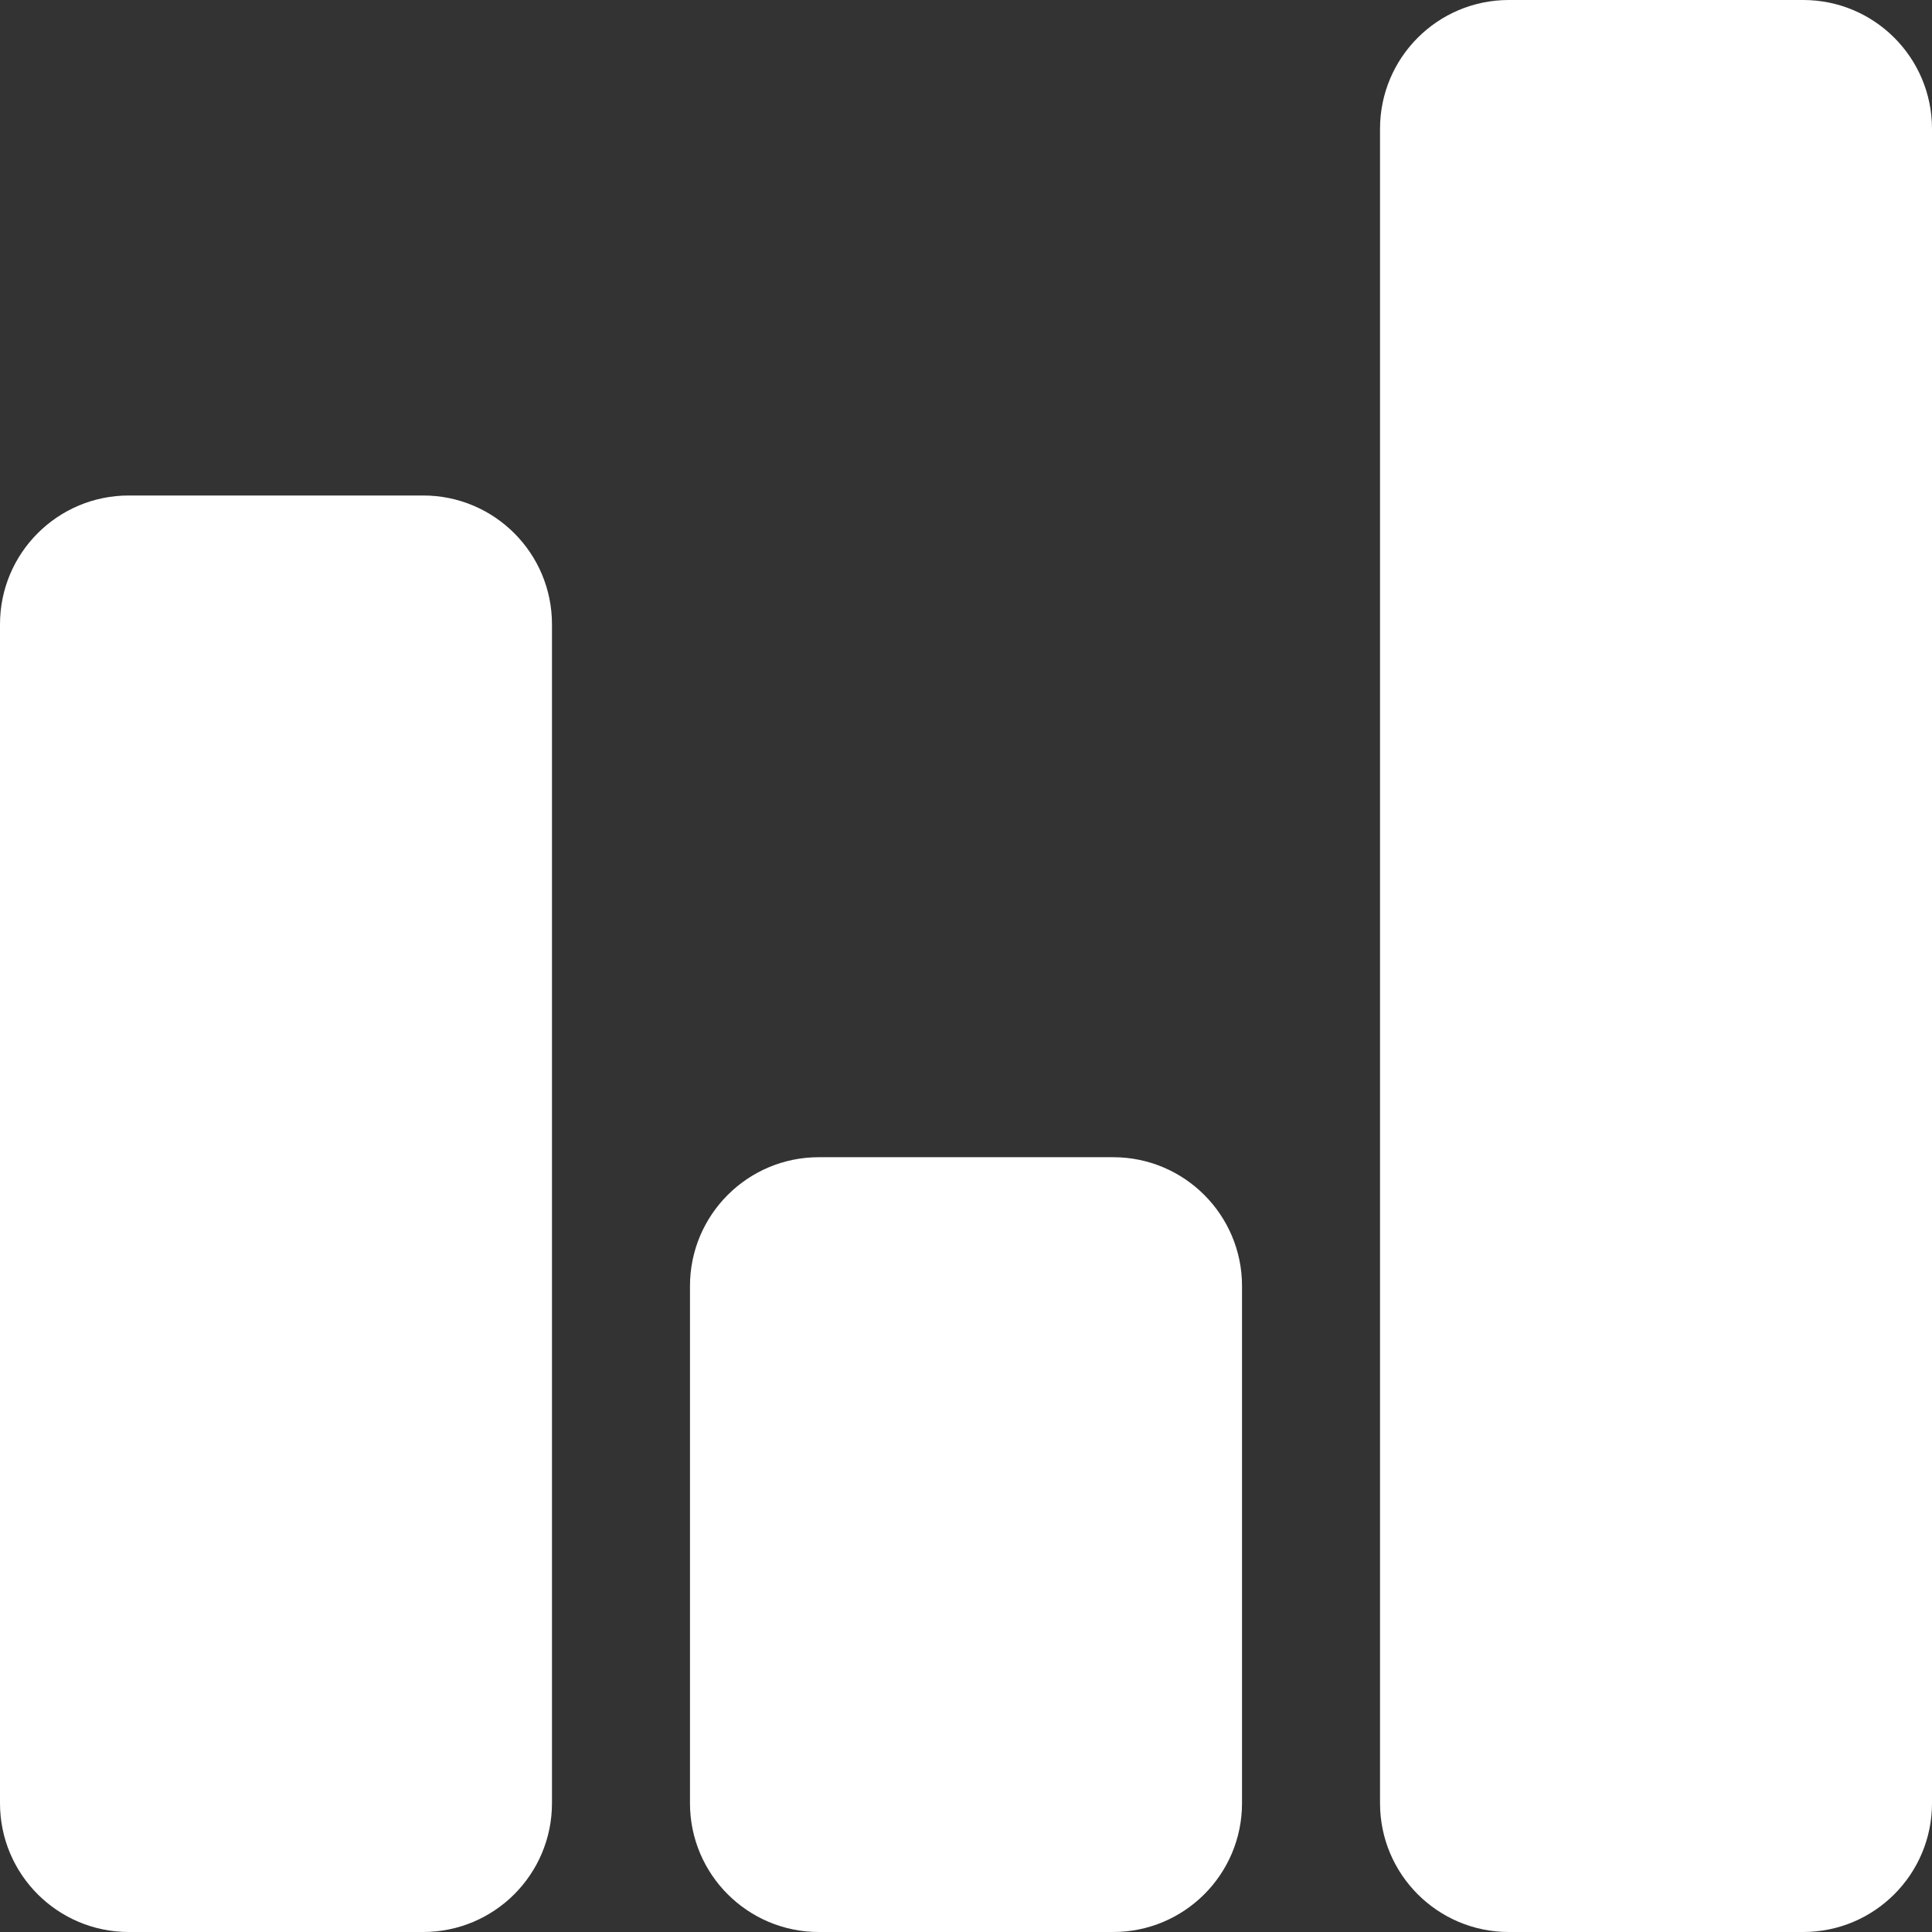 
<svg width="30px" height="30px" viewBox="0 0 30 30" version="1.1" xmlns="http://www.w3.org/2000/svg" xmlns:xlink="http://www.w3.org/1999/xlink">
    <rect x="0" y="0" width="30" height="30" fill="#333333" stroke="none"/>
    <g id="Page-1" stroke="none" stroke-width="1" fill="none" fill-rule="evenodd">
        <g id="21-Main-/-Influence" transform="translate(-748, -593)" fill="#FFFFFF">
            <g id="RHS" transform="translate(708, 191)">
                <g id="Group-2" transform="translate(0, 362)">
                    <path d="M42,47.694 L46.571,47.694 C47.676,47.694 48.571,48.589 48.571,49.694 L48.571,68 C48.571,69.105 47.676,70 46.571,70 L42,70 C40.895,70 40,69.105 40,68 L40,49.694 C40,48.589 40.895,47.694 42,47.694 Z M63.429,40 L68,40 C69.105,40 70,40.895 70,42 L70,68 C70,69.105 69.105,70 68,70 L63.429,70 C62.324,70 61.429,69.105 61.429,68 L61.429,42 C61.429,40.895 62.324,40 63.429,40 Z M52.714,57.969 L57.286,57.969 C58.39,57.969 59.286,58.865 59.286,59.969 L59.286,68 C59.286,69.105 58.39,70 57.286,70 L52.714,70 C51.61,70 50.714,69.105 50.714,68 L50.714,59.969 C50.714,58.865 51.61,57.969 52.714,57.969 Z" id="Combined-Shape"></path>
                </g>
            </g>
        </g>
    </g>
</svg>